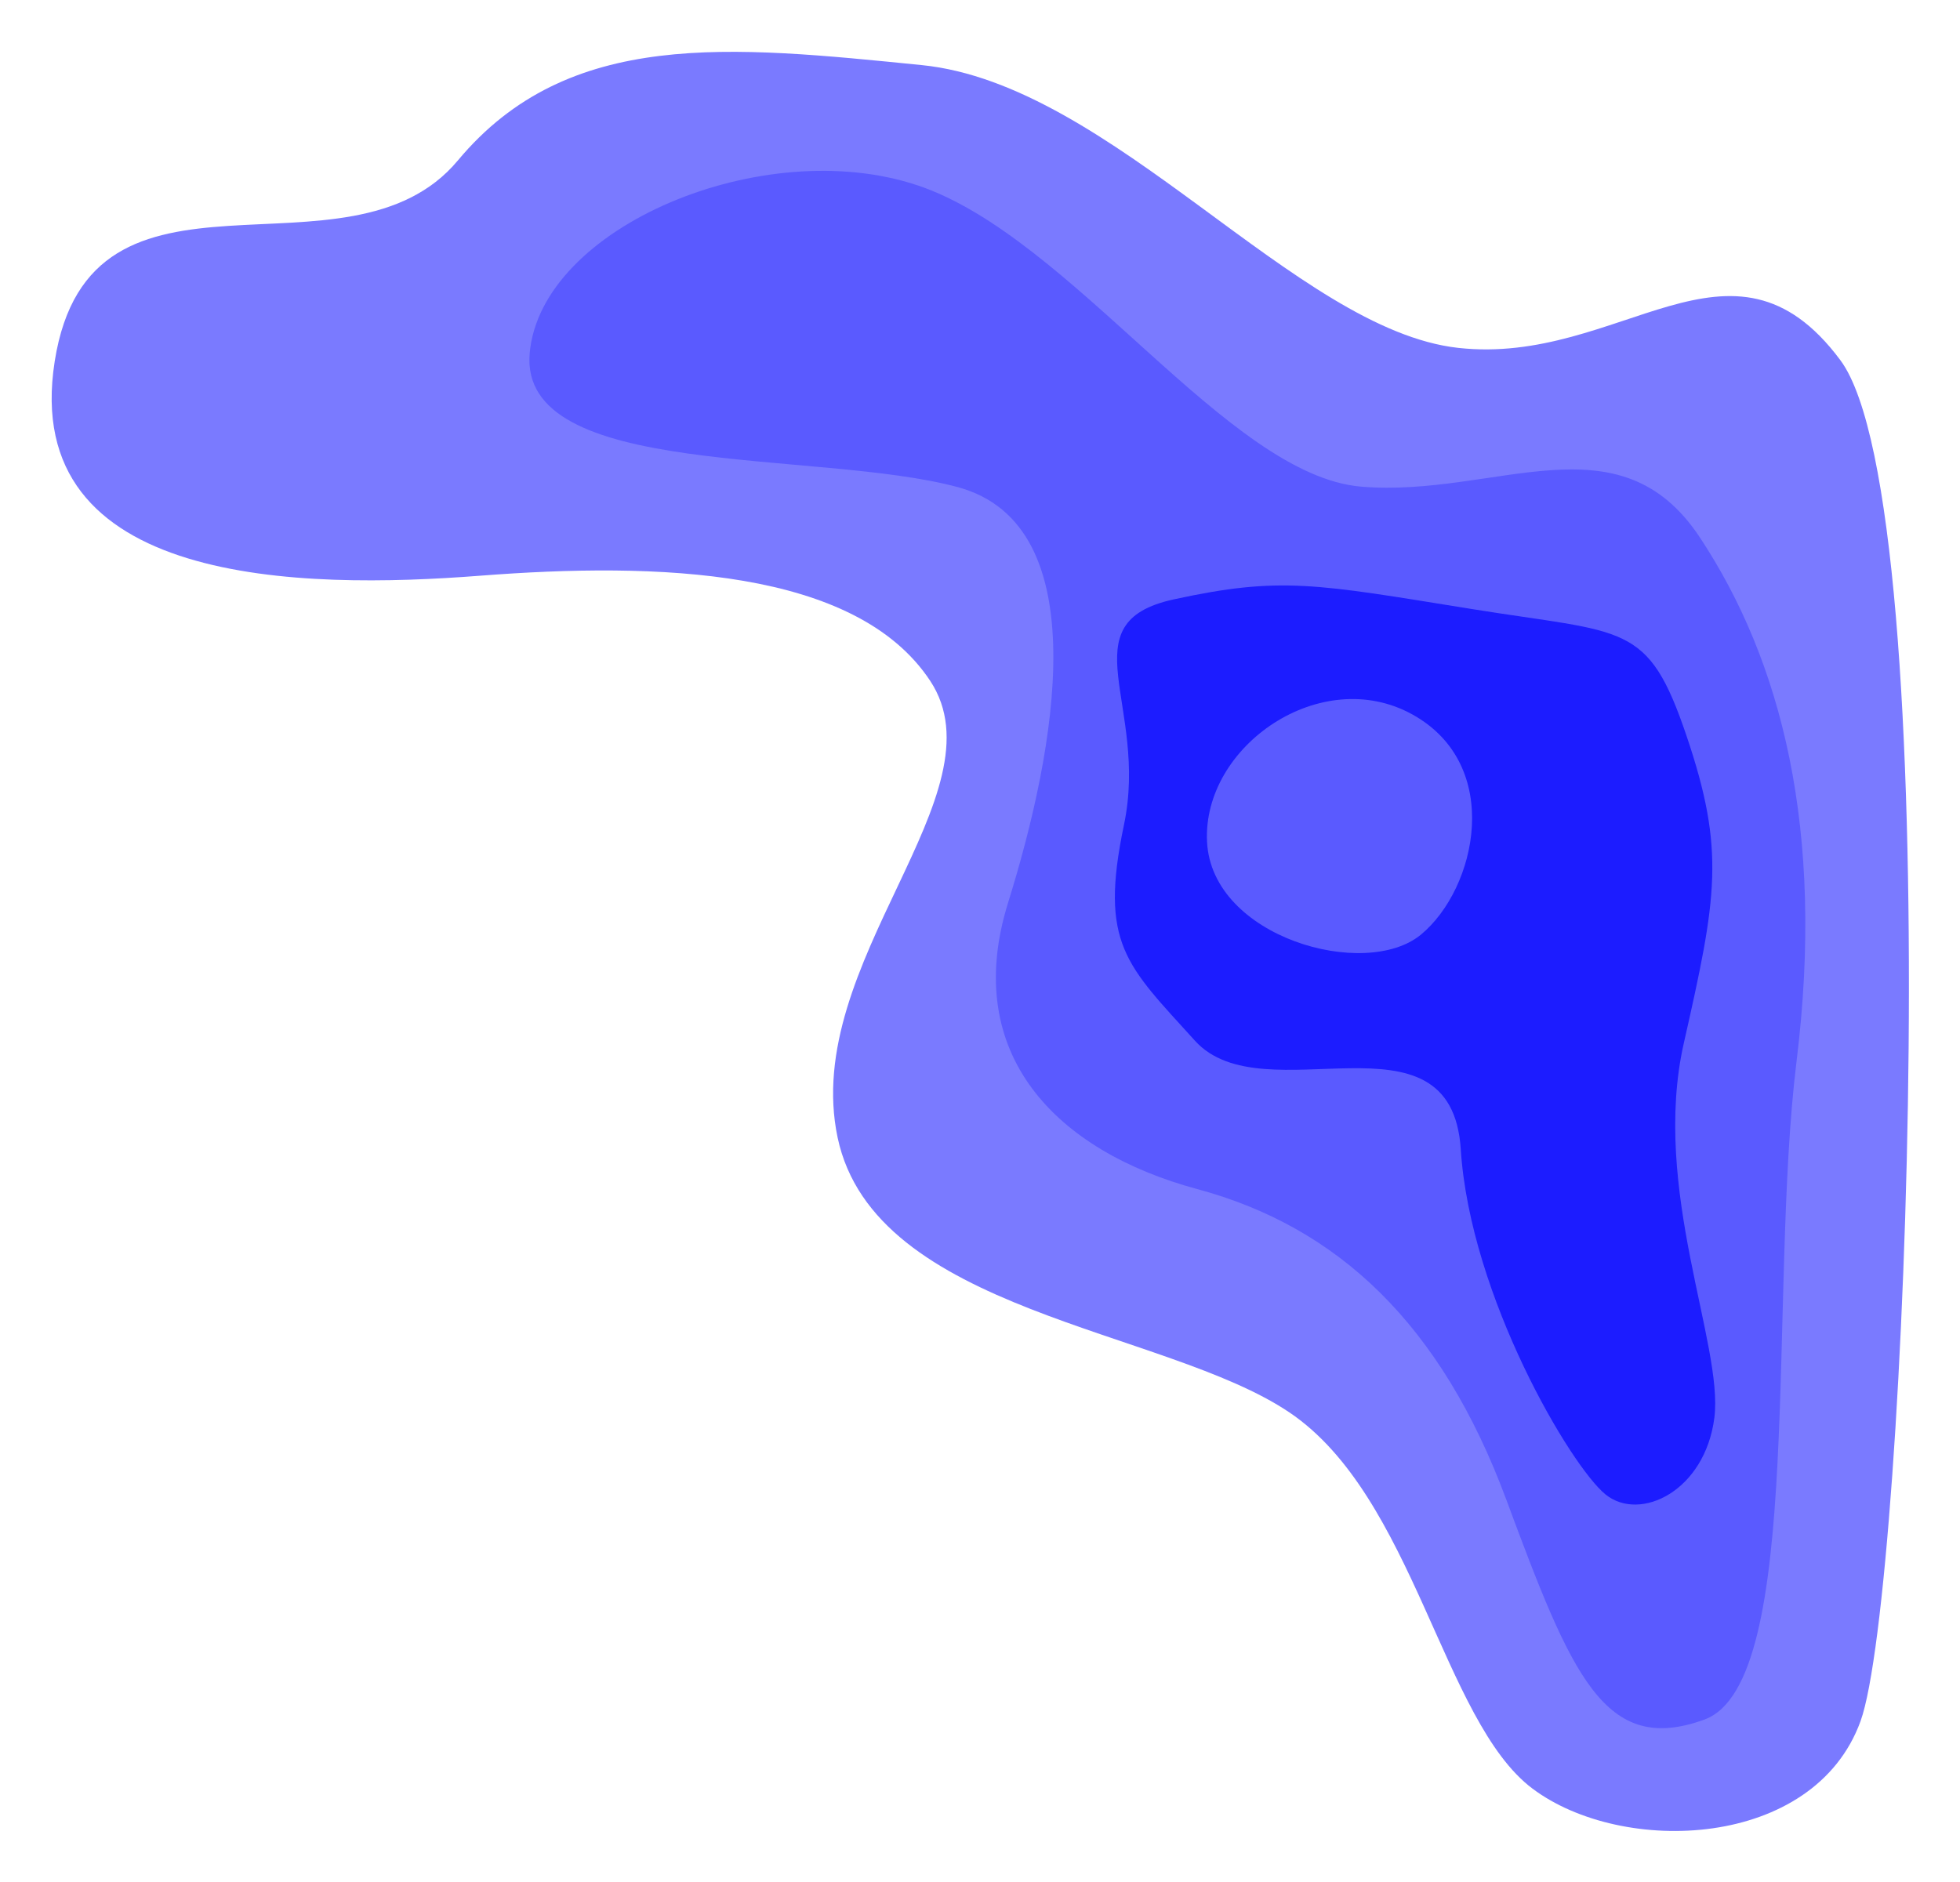 <?xml version="1.0" encoding="UTF-8"?>
<svg id="Calque_2" xmlns="http://www.w3.org/2000/svg" xmlns:xlink="http://www.w3.org/1999/xlink" viewBox="0 0 480 461">
  <defs>
    <style>
      .cls-1 {
        filter: url(#drop-shadow-1);
        opacity: .83;
      }

      .cls-1, .cls-2, .cls-3 {
        fill: blue;
      }

      .cls-2 {
        filter: url(#drop-shadow-3);
        opacity: .51;
      }

      .cls-3 {
        filter: url(#drop-shadow-2);
        opacity: .72;
      }
    </style>
    <filter id="drop-shadow-1" x="261" y="131" width="172" height="250" filterUnits="userSpaceOnUse">
      <feOffset dx="2.93" dy="3.91"/>
      <feGaussianBlur result="blur" stdDeviation="3.91"/>
      <feFlood flood-color="#4f3139" flood-opacity=".55"/>
      <feComposite in2="blur" operator="in"/>
      <feComposite in="SourceGraphic"/>
    </filter>
    <filter id="drop-shadow-2" x="0" y="0" width="480" height="461" filterUnits="userSpaceOnUse">
      <feOffset dx="2.93" dy="3.91"/>
      <feGaussianBlur result="blur-2" stdDeviation="3.91"/>
      <feFlood flood-color="#4f3139" flood-opacity=".55"/>
      <feComposite in2="blur-2" operator="in"/>
      <feComposite in="SourceGraphic"/>
    </filter>
    <filter id="drop-shadow-3" x="117" y="30" width="338" height="406" filterUnits="userSpaceOnUse">
      <feOffset dx="2.93" dy="3.91"/>
      <feGaussianBlur result="blur-3" stdDeviation="3.91"/>
      <feFlood flood-color="#4f3139" flood-opacity=".55"/>
      <feComposite in2="blur-3" operator="in"/>
      <feComposite in="SourceGraphic"/>
    </filter>
  </defs>
  <g id="Calque_1-2" data-name="Calque_1">
    <g>
      <path class="cls-1" d="M272.33,198.13c-6.14,29.24.64,34.37,17.39,52.89,16.76,18.53,62.77-9.44,65.09,26.61,2.32,36.05,27.01,77.73,35.47,84.54,8.46,6.81,24.32-.86,26.63-18.77,2.31-17.92-15.56-56.1-7.47-91.82,8.08-35.72,10.18-47.1.67-75.21-9.51-28.11-14.82-25-52.79-31.13-37.98-6.12-46.6-8.04-72.81-2.33-26.21,5.7-6.04,25.97-12.18,55.21ZM342.99,171.11c22.37,12.42,15.71,42.64,2.07,53.91-13.64,11.27-51.24.7-52.39-22.75-1.15-23.45,27.95-43.58,50.32-31.16Z"/>
      <path class="cls-3" d="M372.35,434.19c-22.03-16.58-28.94-71.53-59.52-92.14-30.57-20.6-101.59-24.51-110.63-67.32-9.04-42.81,40.87-84.31,22.67-111.87-18.21-27.56-66.74-29.12-110.23-25.75-43.49,3.37-112.88,2.73-104.17-52.53,8.71-55.26,71.68-16.75,98.75-49.21C136.29,2.92,176.06,7.37,222.76,12.03c46.7,4.67,91.63,64.83,131.4,69.27,39.77,4.45,66.99-32.77,93.6,3,26.62,35.77,16.35,302.04,4.94,333.42-11.42,31.37-58.32,33.04-80.35,16.47Z"/>
      <path class="cls-2" d="M414.54,417.27c-24.58,9.03-32.62-10.86-48.6-53.89-15.97-43.03-41.24-66.74-75.65-76.02-34.41-9.28-57.94-32.93-46.34-70.17,11.6-37.24,22.05-92.51-12.36-101.79-34.41-9.28-107.53-1.81-104.8-32.79,2.73-30.99,57.25-53.77,95.02-41.11,37.77,12.66,75.81,71.11,108.69,73.8,32.88,2.69,63.03-17.61,82.89,12.47,19.86,30.07,30.69,71.31,23.65,128.32-7.03,57.01,2.07,152.16-22.51,161.18Z"/>
    </g>
  </g>
</svg>